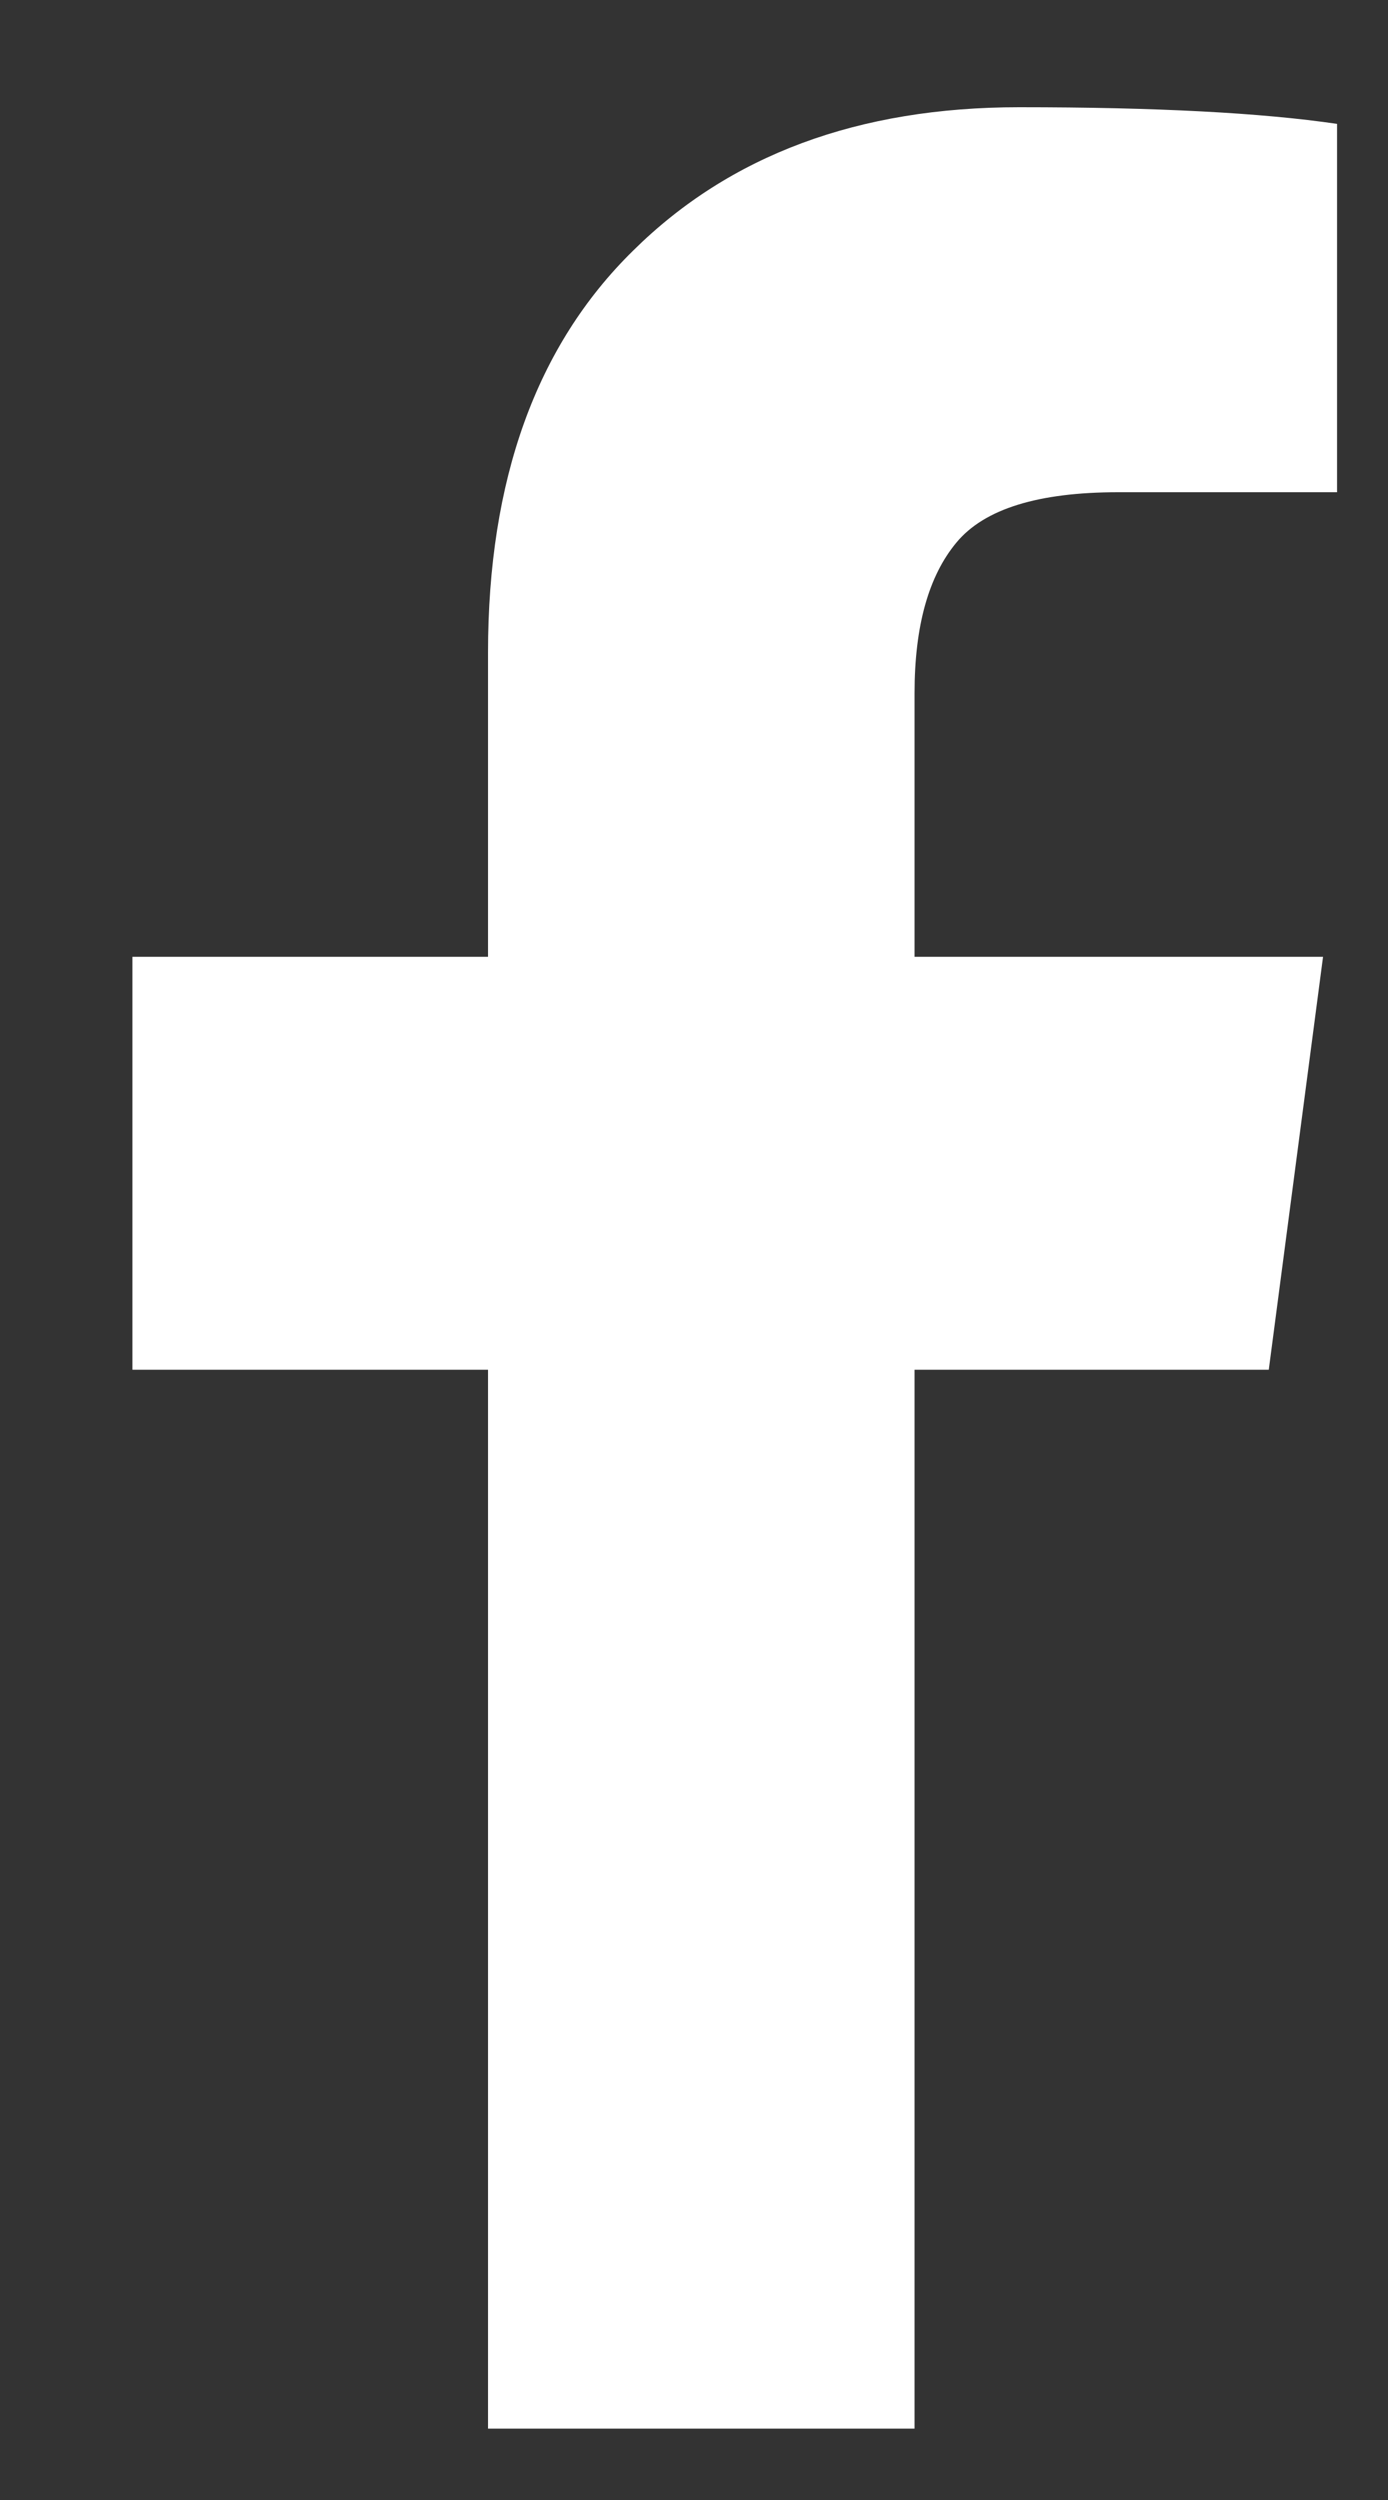 <svg width="10" height="18" viewBox="0 0 10 18" fill="none" xmlns="http://www.w3.org/2000/svg">
<rect x="0" y="0" width="10" height="18" fill="#333333" stroke="none"/>
<path d="M9.633 0.892V3.544H8.056C7.48 3.544 7.092 3.664 6.891 3.906C6.69 4.147 6.589 4.508 6.589 4.99V6.889H9.532L9.141 9.862H6.589V17.486H3.516V9.862H0.954V6.889H3.516V4.699C3.516 3.454 3.864 2.489 4.56 1.806C5.257 1.116 6.184 0.772 7.343 0.772C8.327 0.772 9.09 0.812 9.633 0.892Z" fill="white"/>
</svg>
